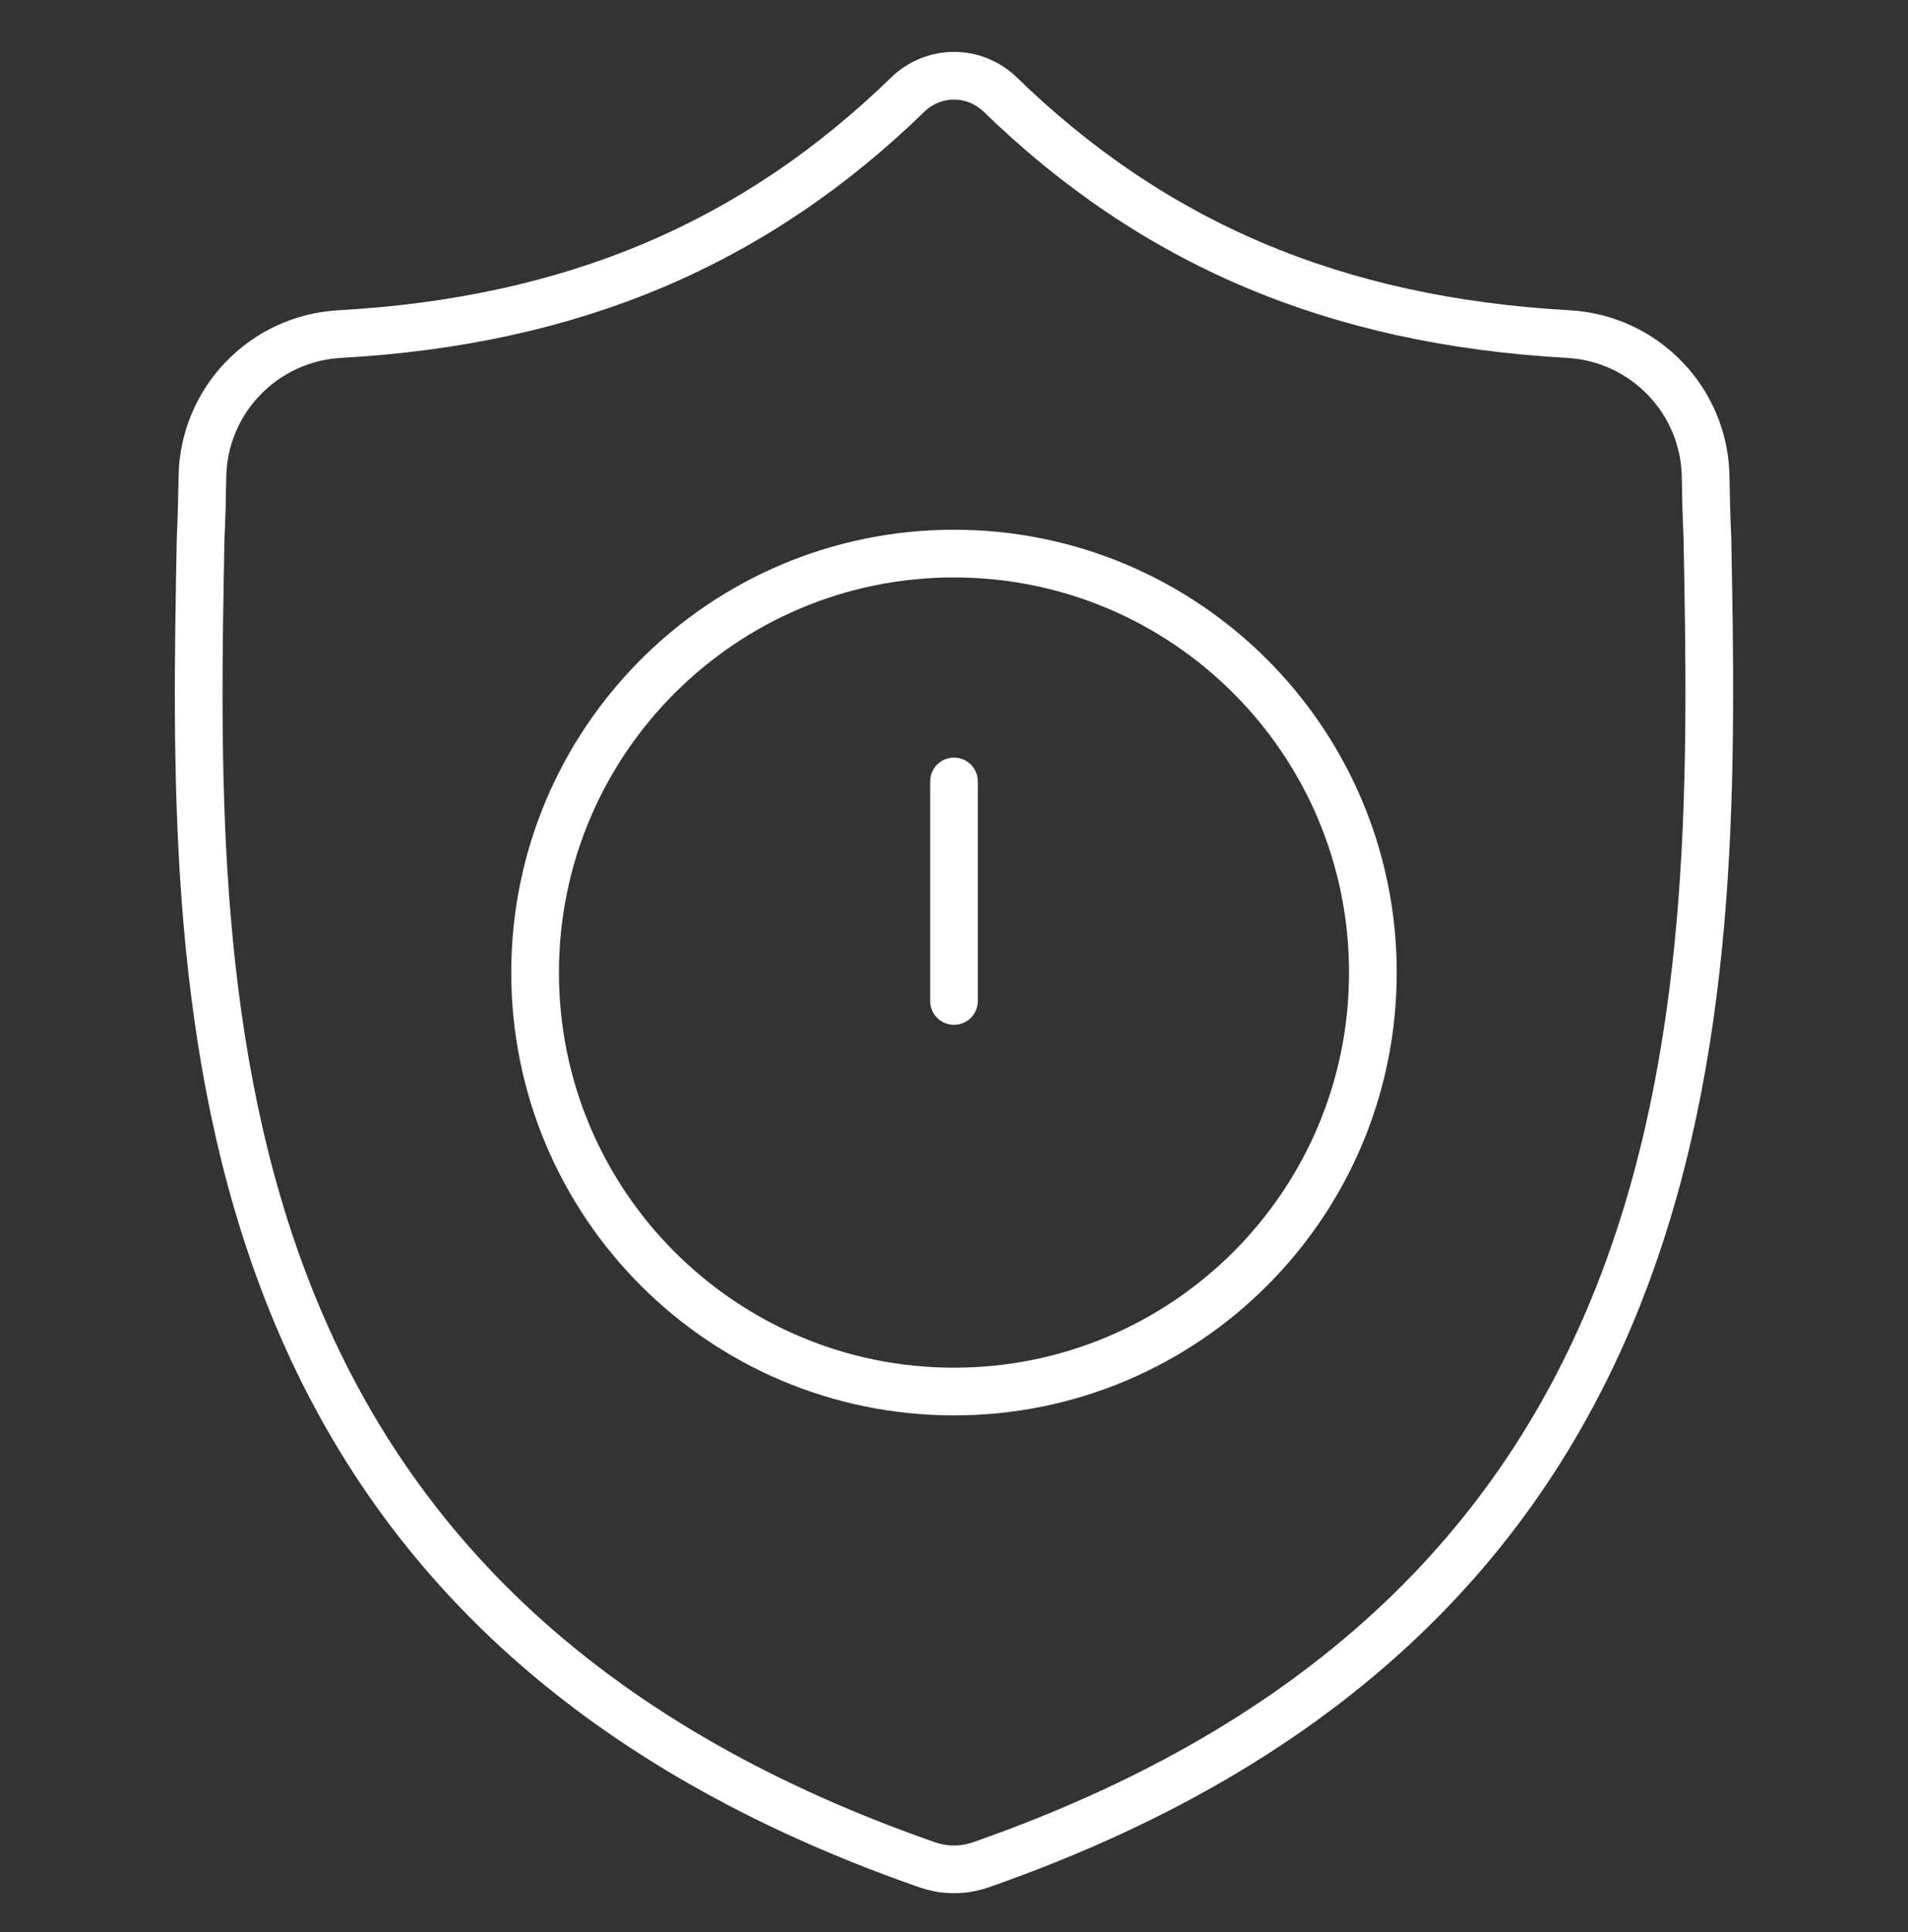 <svg width="80" height="81" viewBox="0 0 80 81" fill="none" xmlns="http://www.w3.org/2000/svg">
<rect x="0" y="0" width="80" height="81" fill="#333333" stroke="none"/>
<mask id="mask0_139_1199" style="mask-type:luminance" maskUnits="userSpaceOnUse" x="0" y="0" width="80" height="81">
<path d="M80 0.771H0V80.772H80V0.771Z" fill="white"/>
</mask>
<g mask="url(#mask0_139_1199)">
<mask id="mask1_139_1199" style="mask-type:luminance" maskUnits="userSpaceOnUse" x="0" y="0" width="80" height="81">
<path d="M0 0.771H80V80.772H0V0.771Z" fill="white"/>
</mask>
<g mask="url(#mask1_139_1199)">
<path d="M71.589 22.547C71.55 21.681 71.528 20.832 71.515 19.993C71.468 16.794 68.951 14.183 65.756 14.005C55.986 13.459 48.345 10.209 41.891 3.918C40.811 2.928 39.191 2.928 38.111 3.918C31.657 10.209 24.016 13.459 14.246 14.005C11.052 14.183 8.535 16.794 8.487 19.993C8.475 20.832 8.453 21.681 8.413 22.547C8.054 41.401 7.516 67.24 38.875 78.175C39.025 78.227 39.179 78.269 39.335 78.3L39.336 78.3C39.775 78.388 40.227 78.388 40.666 78.3C40.823 78.269 40.978 78.227 41.129 78.174C72.397 67.239 71.948 41.49 71.589 22.547Z" stroke="white" stroke-width="2" stroke-miterlimit="10"/>
<path d="M57.563 40.771C57.563 50.471 49.7 58.335 39.999 58.335C30.299 58.335 22.436 50.471 22.436 40.771C22.436 31.071 30.299 23.207 39.999 23.207C49.7 23.207 57.563 31.071 57.563 40.771Z" stroke="white" stroke-width="2" stroke-miterlimit="10"/>
<path d="M40 32.759V41.962" stroke="white" stroke-width="2" stroke-miterlimit="10" stroke-linecap="round"/>
</g>
</g>
</svg>
